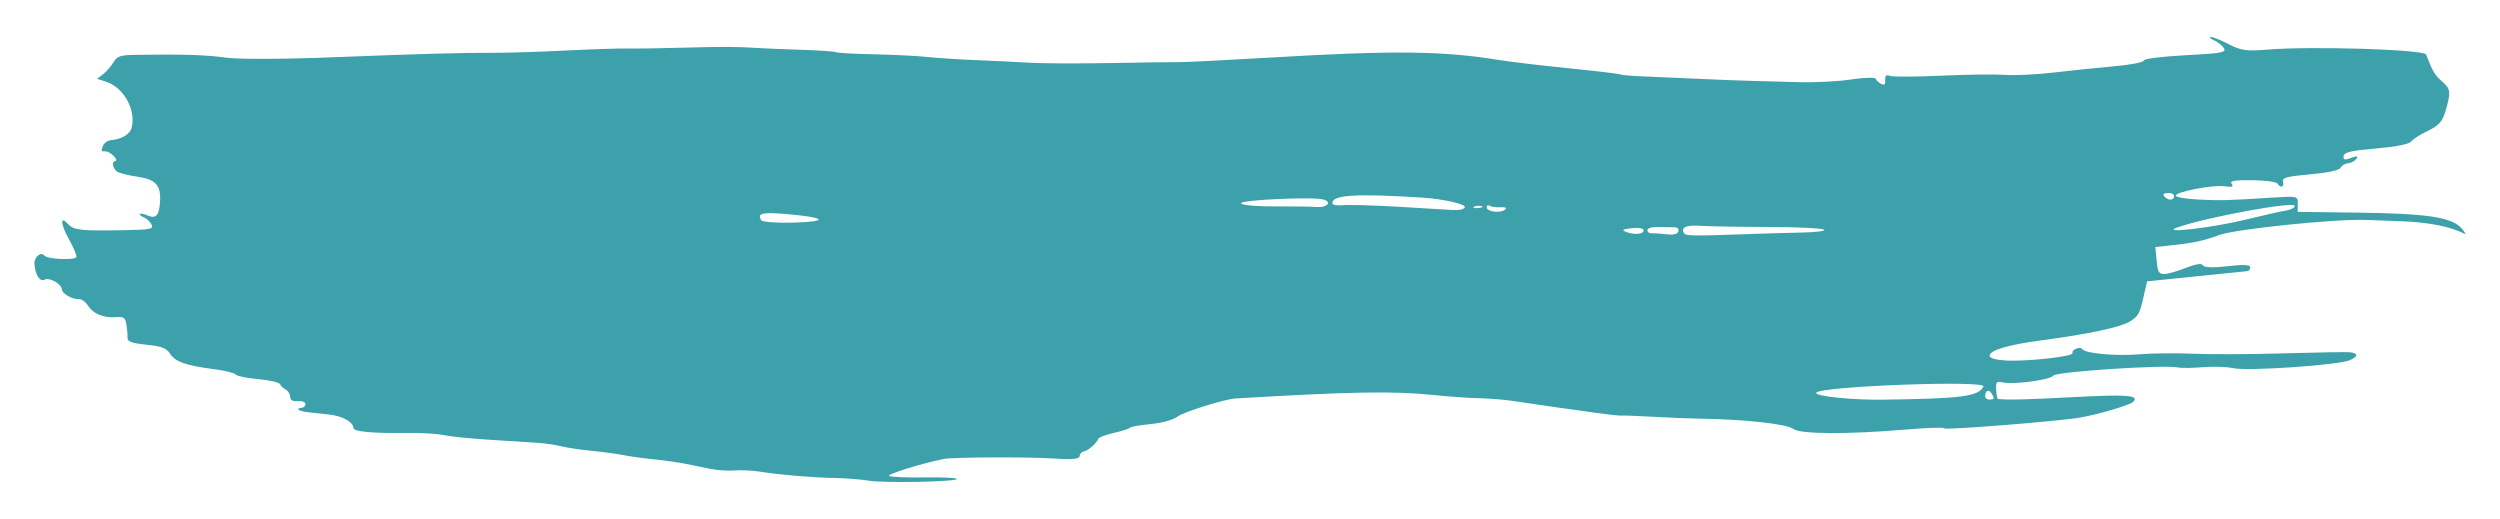<svg enable-background="new 0 0 528.94 109.86" viewBox="0 0 528.94 109.86" xmlns="http://www.w3.org/2000/svg"><path d="m161.05 46.59c.24.39 3.37.62 6.96.51 7.51-.24 6.77-1.08-1.6-1.81-5.16-.44-6.25-.18-5.36 1.3m108.65-2.92c3.78-.03 7.8.03 8.93.13 2.18.18 3.26-1.08 1.36-1.59-2.29-.62-17.7.09-17.43.81.15.38 3.36.68 7.14.65m14.32-.25c1.14-.13 6.29.02 11.44.3 5.15.29 10.46.61 11.81.71 1.42.1 2.53-.14 2.65-.58.19-.69-4.64-1.77-9.18-2.05-14-.88-18.91-.56-18.84 1.2.02.36.97.54 2.12.42m28.75.59c.87-.08 1.17-.26.67-.4s-1.21-.07-1.58.15.04.33.91.25m1.78-.12c.04.92 2.95 1.27 3.88.46.44-.38.09-.55-.97-.5-.91.05-1.94-.09-2.3-.32-.35-.21-.63-.06-.61.36m29.44 5.16c1.81.7 3.8.53 3.76-.32-.02-.43-1.09-.62-2.51-.45-1.95.24-2.21.4-1.25.77m5.33.3c.41-.03 1.81.06 3.14.21 1.6.18 2.48-.02 2.64-.6.16-.56-.16-.87-.88-.87-.61 0-2.15-.03-3.41-.06-1.29-.03-2.28.26-2.26.66s.36.69.77.66m7 .02c.33.54 2.14.57 11.94.21 3.71-.14 9.43-.31 12.71-.37 3.35-.06 5.5-.34 4.91-.64-.57-.29-5.86-.54-11.75-.55s-12.29-.12-14.22-.24c-3.2-.21-4.36.3-3.59 1.59m42.07 35.19c16.76-.22 20.27-.69 21.25-2.79.63-1.36-34.31-.07-35.36 1.3-.55.74 7.46 1.58 14.11 1.49m22.69-.02c.92-.08.96-.19.35-1.2-.66-1.11-1.45-.77-1.4.59.02.38.49.66 1.05.61m36.91-42.91c.82.88 2.02.78 1.98-.17-.02-.41-.61-.7-1.32-.63-.98.1-1.14.29-.66.8m17.3 4.8c3.57-.87 7.34-1.72 8.37-1.88s1.86-.61 1.85-1c-.04-1.03-18.91 2.44-24.85 4.58-3.8 1.37 7.44.06 14.63-1.7m-369.88-35.27c2.62 0 9.14-.21 14.49-.48 5.34-.27 11.15-.45 12.9-.42 1.75.04 7.03-.04 11.72-.17 8.64-.24 11.23-.23 15.9.07 1.43.09 5.58.26 9.23.38 3.65.11 6.88.34 7.18.5s3.94.37 8.1.45c4.16.09 9.27.34 11.36.57 2.08.22 6.57.52 9.97.65s8.5.38 11.35.55 10.64.21 17.3.08c6.67-.12 13.19-.21 14.5-.19s10.42-.44 20.24-1.02c24.96-1.48 35.73-1.36 47.33.54 2.42.39 9.08 1.19 14.79 1.76s10.66 1.16 10.99 1.3c.34.14 2.13.32 4 .39 1.86.07 7.15.31 11.75.52 4.6.22 10.07.43 12.15.47s6.56.17 9.95.27 8.38-.15 11.08-.57c2.71-.42 5.03-.48 5.16-.14.14.34.66.82 1.16 1.07.7.34.9.15.86-.81-.04-.99.18-1.17 1.06-.86.61.21 5.49.19 10.83-.06s11.43-.32 13.51-.17 6.63-.07 10.12-.48c3.48-.41 9.22-1.01 12.76-1.32s6.42-.86 6.41-1.23c-.02-.37 3.84-.86 8.79-1.12 7.66-.4 8.73-.59 8.19-1.49-.35-.56-1.27-1.3-2.05-1.64s-1.13-.67-.78-.74 2.04.61 3.75 1.49c2.66 1.38 3.85 1.55 8.16 1.19 9.33-.78 33.28-.04 33.69 1.04 1.32 3.45 1.88 4.43 3.26 5.58 1.86 1.57 1.99 2.24 1.05 5.67-.82 3.01-1.41 3.69-4.37 5.11-1.29.61-2.68 1.53-3.1 2.03-.48.59-3.17 1.12-7.46 1.49-5.29.45-6.73.79-6.84 1.6s.23.9 1.57.39c1.24-.47 1.56-.42 1.15.18-.31.46-1.1.88-1.77.95-.66.06-1.38.5-1.6.96-.25.53-2.63 1.04-6.41 1.38-4.95.44-5.97.71-5.75 1.55.29 1.15-.54 1.45-1.16.42-.23-.38-2.65-.7-5.38-.73-3.8-.03-4.82.15-4.34.77.49.63.15.75-1.53.52-2.5-.34-10.32 1.17-10.29 1.99.01.3 2.04.66 4.51.8 4.7.26 6.45.22 15.68-.38 5.6-.36 5.65-.35 5.63 1.32l-.02 1.68 12.93.17c14.51.19 19.65.97 21.7 3.28.75.84 1.06 1.38.68 1.19-3.08-1.56-7.59-2.44-13.55-2.66-1.64-.06-4.96-.18-7.37-.27-6.62-.24-27.76 1.95-31.09 3.22-3.09 1.18-5.34 1.66-10.34 2.19l-3.08.33.27 2.79c.24 2.46.41 2.8 1.43 2.91.64.07 2.69-.48 4.56-1.22 2.35-.93 3.54-1.11 3.84-.59.27.45 2.31.52 5.2.16 3.11-.38 4.76-.31 4.79.2.02.43-.28.81-.66.85s-5.3.54-10.94 1.11l-10.24 1.05-.83 3.64c-.75 3.25-1.05 3.77-2.83 4.86-2 1.23-8.6 2.63-18.97 4.02-6.74.9-10.54 2.03-10.68 3.15-.07.56 1.09.93 3.4 1.07 4.29.27 14.41-.85 14.14-1.56s1.62-1.5 2.04-.86c.62.94 7.06 1.53 12.09 1.11 2.73-.23 7.82-.28 11.33-.12s12.18.13 19.28-.08 13.4-.31 14-.23c1.76.23 1.72.9-.09 1.69-2.38 1.03-21.53 2.34-24.61 1.68-1.41-.3-4.33-.39-6.49-.21-2.17.18-4.57.21-5.34.05-2.93-.6-25.82.91-26.28 1.73-.5.88-8.23 1.93-10.66 1.45-1.4-.28-1.5-.17-1.42 1.58.04 1.03.22 1.89.38 1.91 2.04.23 5.76.15 15.79-.38 11.64-.61 14.04-.43 12.87.96-.54.65-7.26 2.65-11.3 3.36-4.37.77-28.86 2.71-28.75 2.28.07-.25-3.56-.13-8.06.25-12.32 1.04-22.5.99-23.83-.12-1.26-1.05-10.61-2.08-19.87-2.18-1.75-.02-6.05-.19-9.56-.39-3.51-.19-6.64-.31-6.97-.26s-2.75-.21-5.39-.58c-8-1.11-14.64-2.06-17.8-2.55-1.65-.25-4.79-.5-6.98-.55-2.19-.04-6.5-.35-9.57-.67-8.43-.88-17.39-.73-41.92.73-2.26.13-10.87 2.82-12.23 3.82-1 .73-3.31 1.37-5.74 1.6-2.24.21-4.21.56-4.38.78s-1.7.71-3.4 1.09-3.18.94-3.28 1.26c-.3.9-2.25 2.59-3.07 2.66-.41.03-.79.46-.86.95-.09.68-1.47.81-5.88.52-5.24-.34-20.93-.27-22.84.11-4.78.95-12.37 3.32-11.57 3.63.56.21 3.96.34 7.56.28s6.65.09 6.77.31c.33.61-15.62.93-18.66.38-1.43-.26-4.57-.51-6.98-.56-4.91-.09-11.7-.66-16.08-1.35-1.61-.25-4.01-.37-5.35-.25-1.33.11-3.61-.04-5.07-.33-1.45-.29-3.81-.78-5.25-1.07-1.43-.29-4.4-.72-6.6-.94s-5.16-.63-6.6-.91c-1.43-.28-4.49-.69-6.8-.92s-5.19-.66-6.4-.96-3.37-.62-4.8-.71c-1.42-.09-6-.38-10.16-.65-4.17-.26-8.66-.71-9.98-1.01-1.33-.29-4.82-.49-7.77-.45-7.18.11-11.15-.26-11.18-1.04-.05-1.26-2.34-2.54-5.09-2.84-1.54-.17-3.6-.39-4.58-.5-1.89-.2-2.75-.8-1.31-.92.47-.04.84-.41.82-.82s-.75-.68-1.61-.61c-1.11.09-1.6-.18-1.63-.93-.02-.59-.45-1.27-.96-1.52-.5-.25-1.03-.76-1.18-1.13-.15-.38-2.22-.86-4.61-1.07s-4.54-.65-4.77-.97-2.22-.82-4.43-1.11c-6.07-.79-8.33-1.57-9.41-3.25-.79-1.22-1.81-1.62-5.06-1.95-3.14-.33-4.05-.67-3.99-1.49.04-.58-.06-1.83-.23-2.77-.26-1.49-.55-1.69-2.18-1.57-2.65.2-4.82-.69-5.93-2.42-.52-.82-1.4-1.45-1.95-1.4-1.33.11-3.57-1.16-3.6-2.06-.05-1.15-2.69-2.62-3.66-2.05s-2.04-1.13-2.14-3.41c-.06-1.41 1.41-2.6 2.1-1.69.6.79 6.57 1.04 6.78.29.09-.33-.6-1.98-1.54-3.67-1.84-3.31-1.97-5.2-.23-3.29 1.2 1.31 2.65 1.47 11.86 1.3 5.63-.1 6.28-.24 5.8-1.2-.3-.6-1.02-1.27-1.59-1.49s-.97-.55-.89-.73c.09-.18.84-.04 1.68.32 1.76.75 2.44-.02 2.61-2.98.2-3.48-.92-4.68-4.9-5.25-1.98-.28-3.93-.79-4.32-1.15-.84-.74-1.01-2.05-.29-2.15.93-.13-1.13-2.13-2.1-2.05-.81.07-.89-.1-.52-1.08.24-.64 1-1.22 1.69-1.28 2.28-.21 4.03-1.22 4.4-2.56 1.03-3.67-1.58-8.53-5.24-9.75l-2.04-.68 1.26-.97c.7-.53 1.68-1.66 2.18-2.5.8-1.34 1.42-1.55 4.78-1.6 9.91-.15 14.96.01 19.2.61 2.58.36 12.68.31 23.06-.12 18.94-.73 26.02-.93 34.38-.93" fill="#3ca1aa"/></svg>